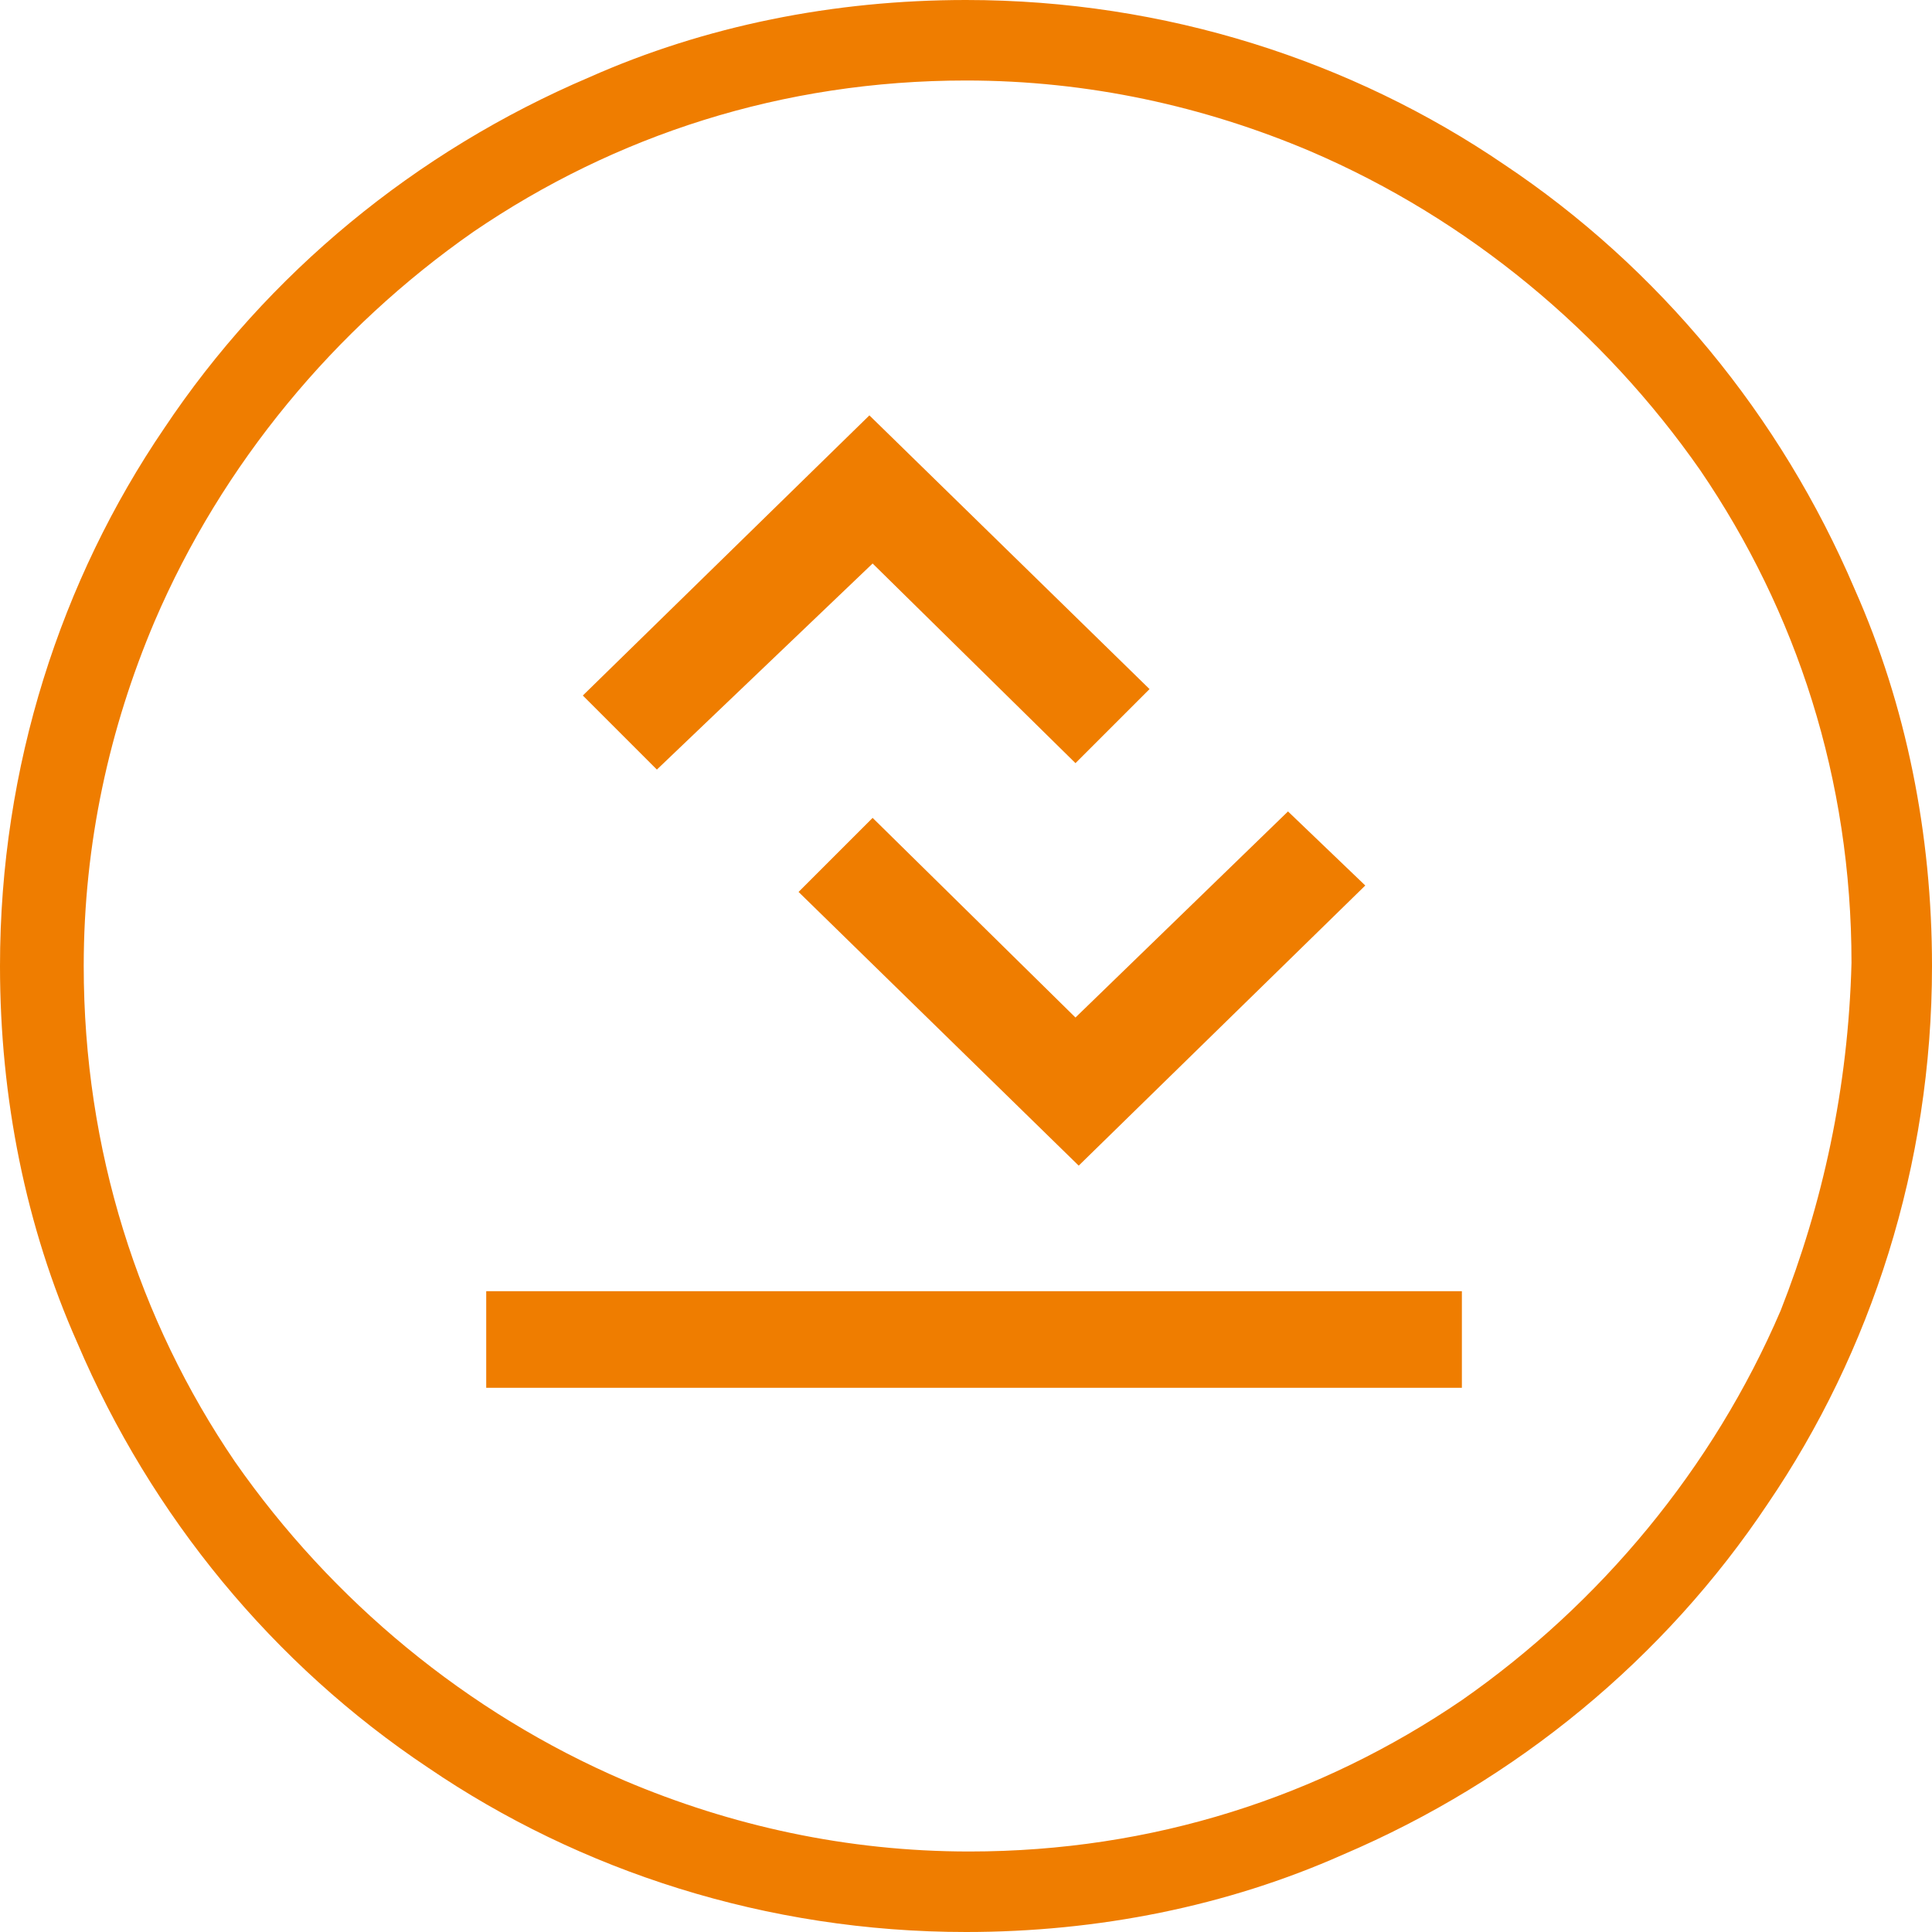<?xml version="1.0" encoding="utf-8"?>
<!-- Generator: Adobe Illustrator 23.0.1, SVG Export Plug-In . SVG Version: 6.00 Build 0)  -->
<svg version="1.1" id="Ebene_1" xmlns="http://www.w3.org/2000/svg" xmlns:xlink="http://www.w3.org/1999/xlink" x="0px" y="0px"
	 viewBox="0 0 60 60" style="enable-background:new 0 0 60 60;" xml:space="preserve">
<style type="text/css">
	.st0{fill:#EF7D00;}
</style>
<path class="st0" d="M27.1,17.5l6.3,6.2l2.3-2.3l-8.7-8.5l-8.9,8.7l2.3,2.3L27.1,17.5z M27.1,25.4l-2.3,2.3l8.7,8.5l8.9-8.7L40,25.2
	l-6.6,6.4L27.1,25.4z M15.1,43.1h30.3v-3H15.1V43.1z M57.6,18.3c-2.3-5.4-6.1-10-10.9-13.2C42,1.9,36.2,0,30,0
	c-4.1,0-8.1,0.8-11.7,2.4c-5.4,2.3-10,6.1-13.2,10.9C1.9,18,0,23.8,0,30c0,4.1,0.8,8.1,2.4,11.7c2.3,5.4,6.1,10,10.9,13.2
	C18,58.1,23.8,60,30,60c4.1,0,8.1-0.8,11.7-2.4c5.4-2.3,10-6.1,13.2-10.9C58.1,42,60,36.2,60,30C60,25.9,59.2,21.9,57.6,18.3z
	 M55.3,40.7c-2.1,4.9-5.6,9.1-9.9,12.1c-4.4,3-9.6,4.7-15.3,4.7c-3.8,0-7.4-0.8-10.7-2.2c-4.9-2.1-9.1-5.6-12.1-9.9
	C4.3,41,2.6,35.7,2.6,30c0-3.8,0.8-7.4,2.2-10.7c2.1-4.9,5.6-9.1,9.9-12.1c4.4-3,9.6-4.7,15.3-4.7c3.8,0,7.4,0.8,10.7,2.2
	c4.9,2.1,9.1,5.6,12.1,9.9c3,4.4,4.7,9.6,4.7,15.3C57.4,33.8,56.6,37.4,55.3,40.7z"/>
</svg>
